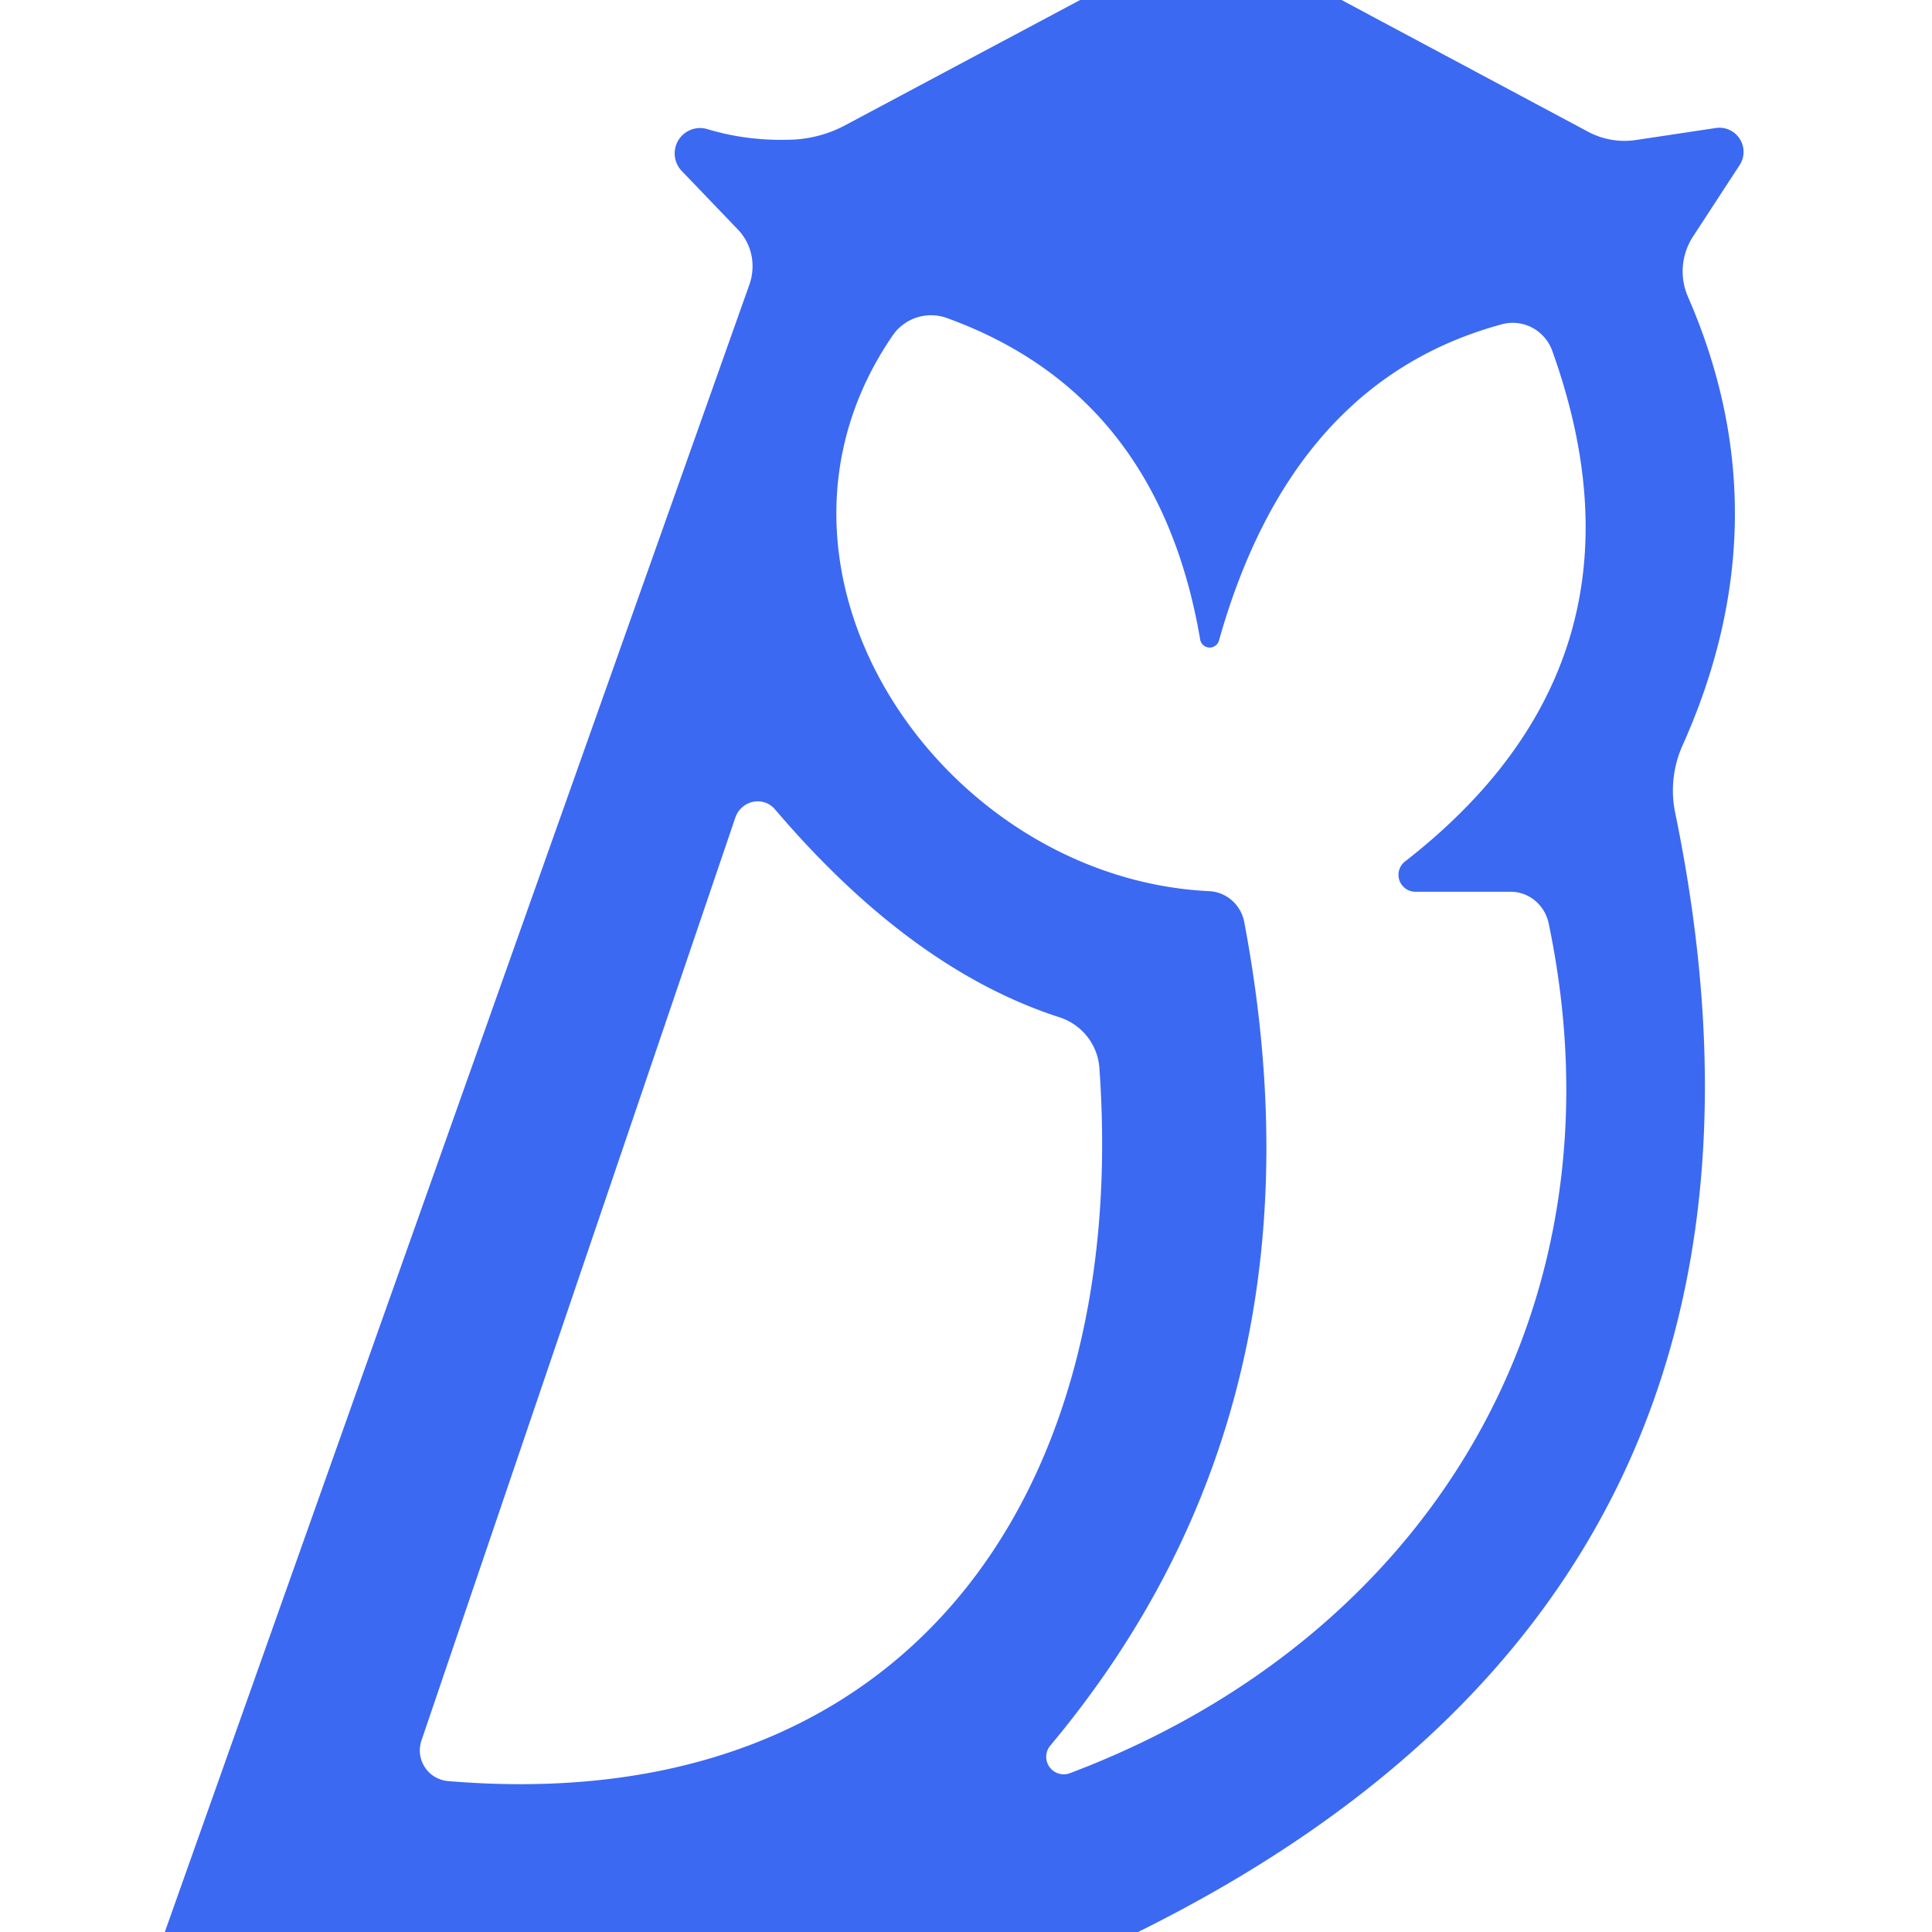 <?xml version="1.0" encoding="UTF-8" standalone="no"?>
<!DOCTYPE svg PUBLIC "-//W3C//DTD SVG 1.1//EN" "http://www.w3.org/Graphics/SVG/1.1/DTD/svg11.dtd">
<svg xmlns="http://www.w3.org/2000/svg" version="1.1" viewBox="0.00 0.00 32.00 32.00">
<path fill="#3b69f2" d="
  M 22.22 0.00
  L 26.30 2.18
  A 1.29 1.27 -34.5 0 0 27.09 2.32
  L 28.42 2.12
  A 0.40 0.40 0.0 0 1 28.81 2.74
  L 28.04 3.92
  A 1.06 1.05 -40.6 0 0 27.96 4.92
  Q 29.55 8.57 27.88 12.32
  A 1.84 1.82 -38.9 0 0 27.75 13.48
  Q 30.38 26.29 18.85 32.00
  L 2.73 32.00
  L 12.41 4.72
  A 0.90 0.87 -57.7 0 0 12.22 3.80
  L 11.30 2.84
  A 0.42 0.42 0.0 0 1 11.72 2.14
  Q 12.42 2.35 13.18 2.31
  A 2.08 2.02 28.5 0 0 13.97 2.09
  L 17.89 0.00
  L 22.22 0.00
  Z
  M 17.39 28.92
  A 0.29 0.29 0.0 0 0 17.72 29.37
  C 23.68 27.12 26.98 21.64 25.65 15.29
  A 0.66 0.64 83.9 0 0 25.02 14.77
  L 23.44 14.77
  A 0.28 0.28 0.0 0 1 23.27 14.27
  Q 27.55 10.94 25.71 5.81
  A 0.70 0.69 72.5 0 0 24.88 5.37
  Q 21.40 6.31 20.19 10.61
  A 0.16 0.16 0.0 0 1 19.88 10.60
  Q 19.19 6.54 15.69 5.27
  A 0.77 0.77 0.0 0 0 14.79 5.55
  C 12.11 9.44 15.59 14.54 20.02 14.76
  A 0.63 0.62 85.9 0 1 20.61 15.28
  Q 22.12 23.27 17.39 28.92
  Z
  M 7.42 29.50
  C 15.02 30.14 18.71 24.75 18.21 17.70
  A 0.96 0.95 7.2 0 0 17.55 16.85
  Q 15.10 16.06 12.84 13.41
  A 0.39 0.38 -55.9 0 0 12.18 13.54
  L 6.98 28.83
  A 0.51 0.51 0.0 0 0 7.42 29.50
  Z"
/>
</svg>
